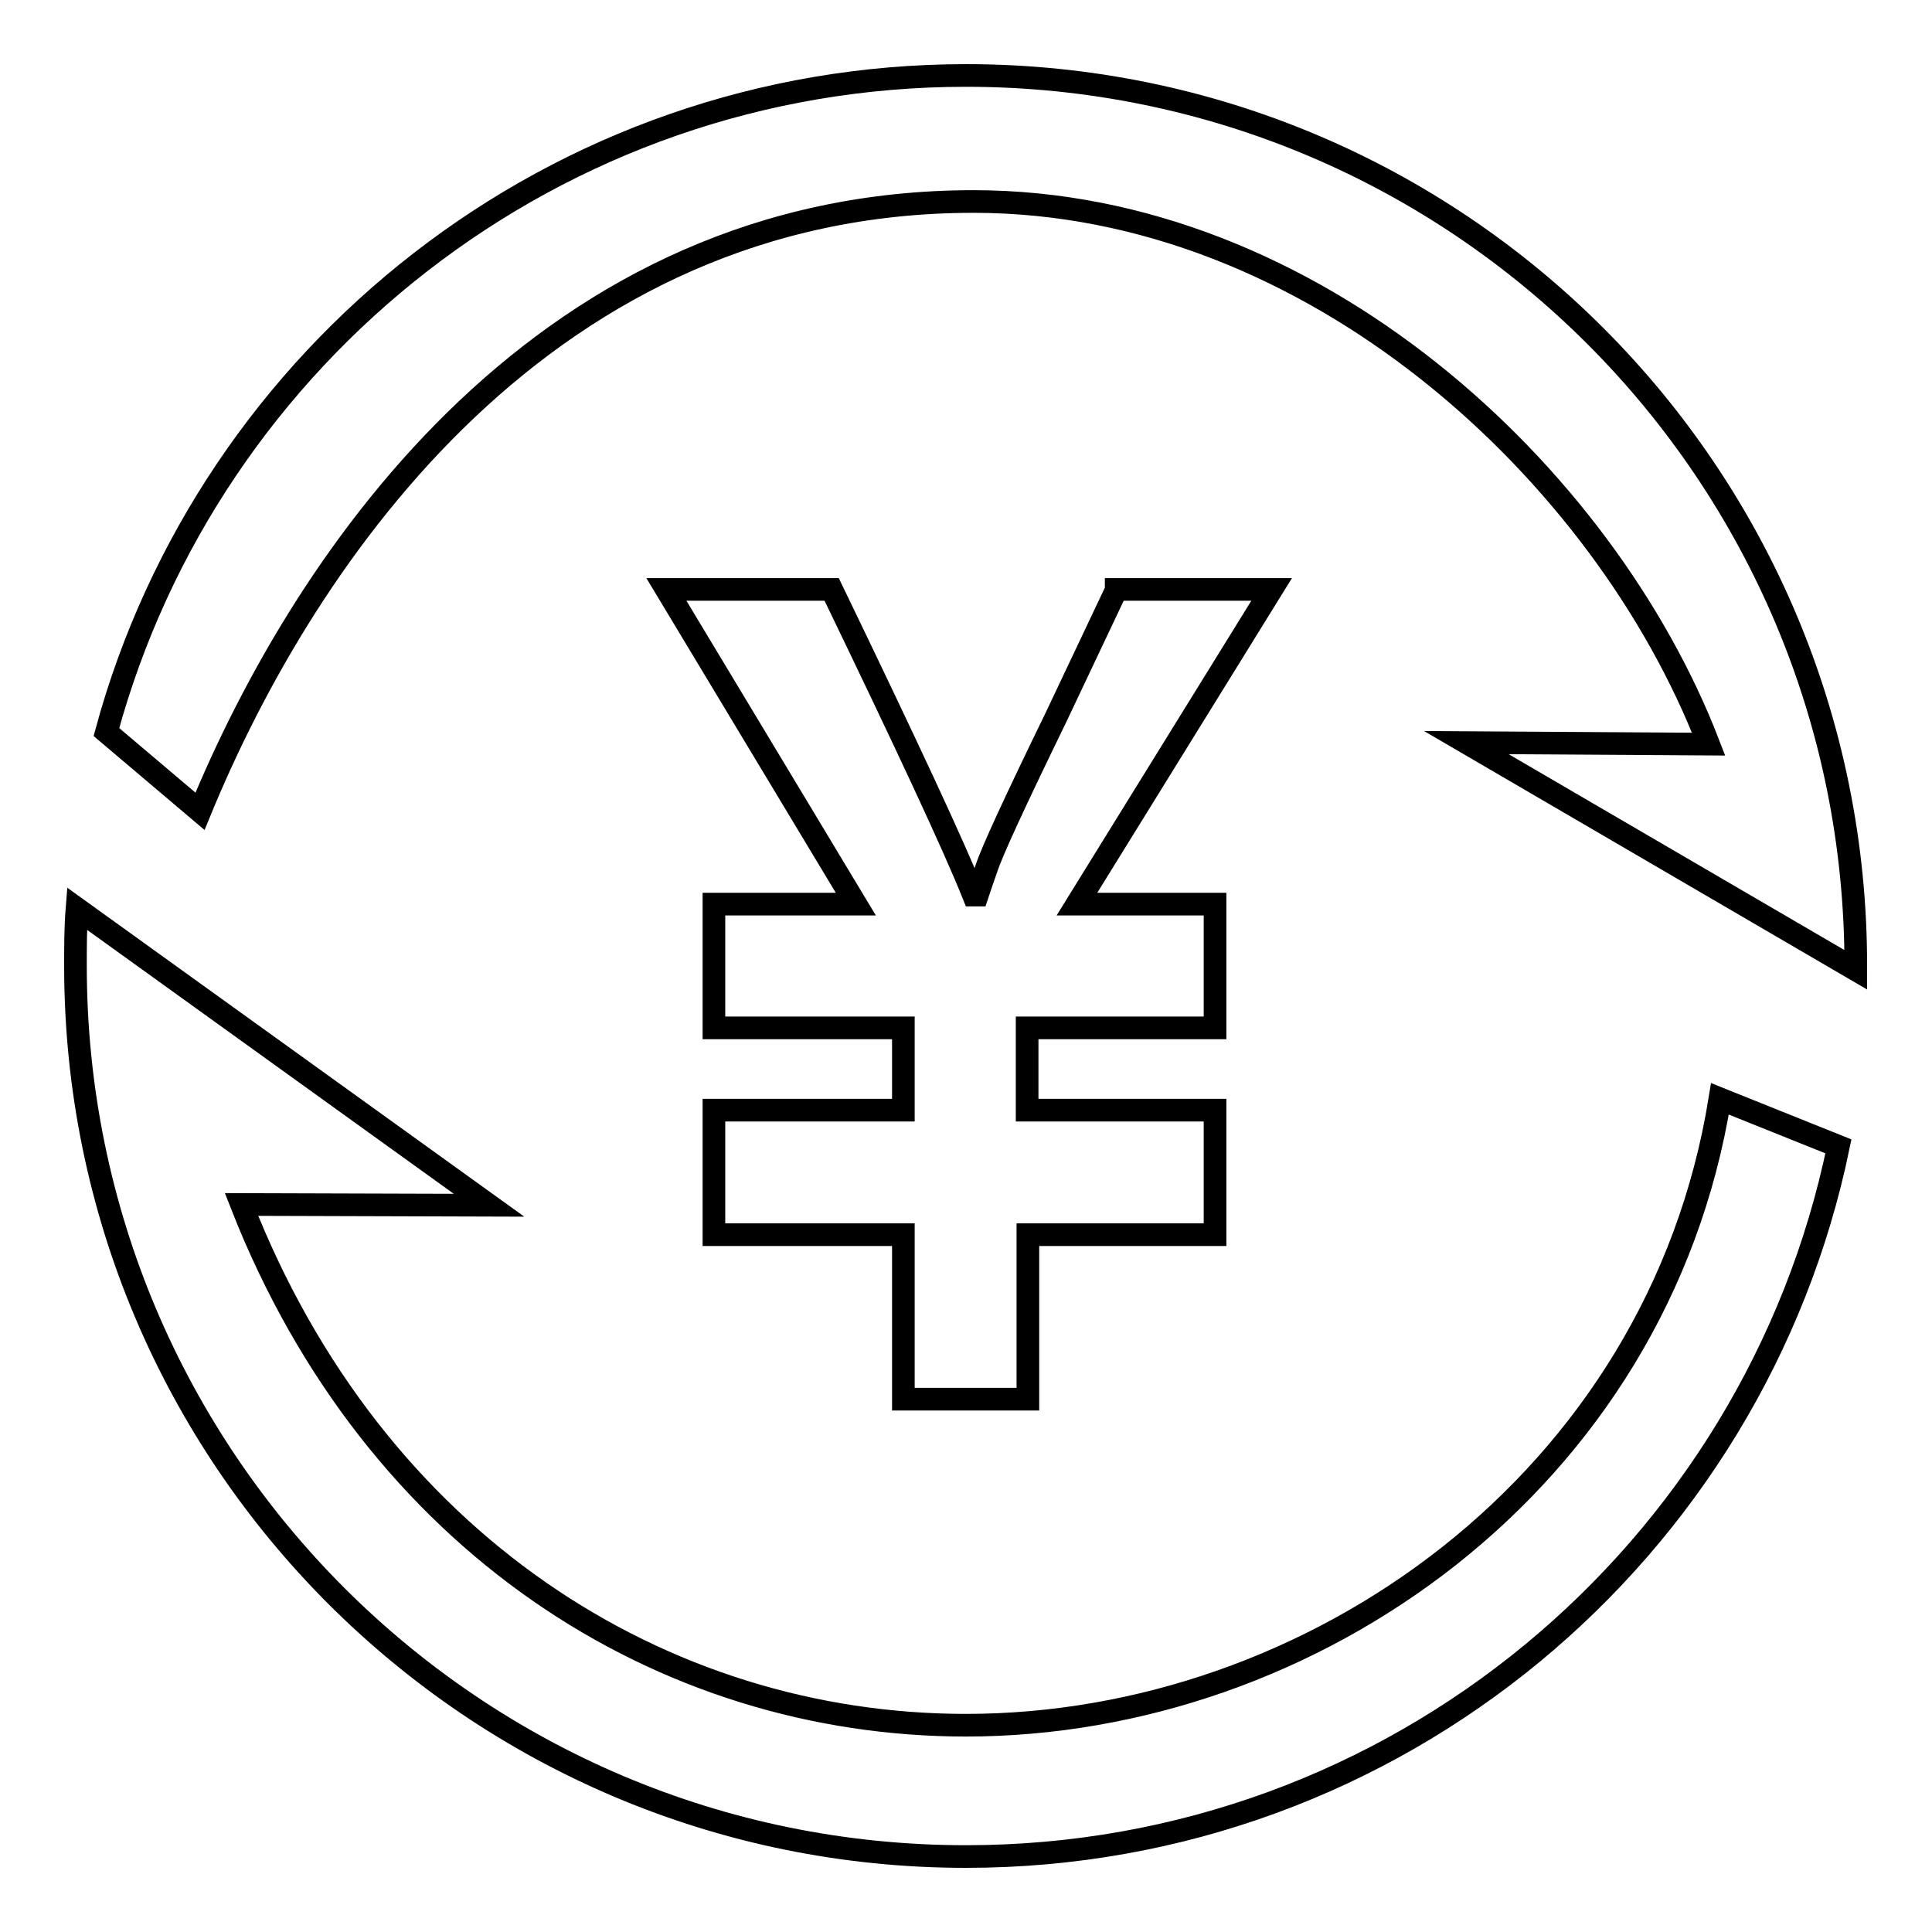 <?xml version="1.0" encoding="utf-8"?>
<!-- Svg Vector Icons : http://www.onlinewebfonts.com/icon -->
<!DOCTYPE svg PUBLIC "-//W3C//DTD SVG 1.1//EN" "http://www.w3.org/Graphics/SVG/1.1/DTD/svg11.dtd">
<svg version="1.1" xmlns="http://www.w3.org/2000/svg" xmlns:xlink="http://www.w3.org/1999/xlink" x="0px" y="0px" viewBox="0 0 256 256" enable-background="new 0 0 256 256" xml:space="preserve">
<g><g><path stroke-width="3" fill-opacity="0" stroke="#000000"  d="M128,10C73.6,10,27.7,46.9,14.1,97l12.4,10.5C40.6,73.2,72.5,26.7,129,26.7c45,0,83.6,36.1,97.4,71.9l-32.1-0.2l51.6,30.1c0-0.1,0-0.3,0-0.4C246,62.8,193.2,10,128,10L128,10z M128,228.6c-40.2,0-78.4-24.1-96-69l32.8,0.1l-54.6-39.3c-0.2,2.5-0.2,5-0.2,7.6c0,65.2,52.8,118,118,118c57,0,104.5-40.4,115.6-94.1l-15.7-6.3C219.7,196.4,173.8,228.6,128,228.6L128,228.6z M147.9,78.2l-8,16.9c-5.4,11.1-8.5,17.8-9.2,20c-0.5,1.4-0.9,2.6-1.2,3.5h-0.5c-2.6-6.5-8.9-20-18.8-40.5H88.3l25.1,41.7H94.6v16.4h25.1v10.9H94.6v16.5h25.1v21.8h16.5v-21.8H161v-16.5h-24.9v-10.9H161v-16.4h-18.3l25.8-41.7H147.9L147.9,78.2z"/></g></g>
</svg>